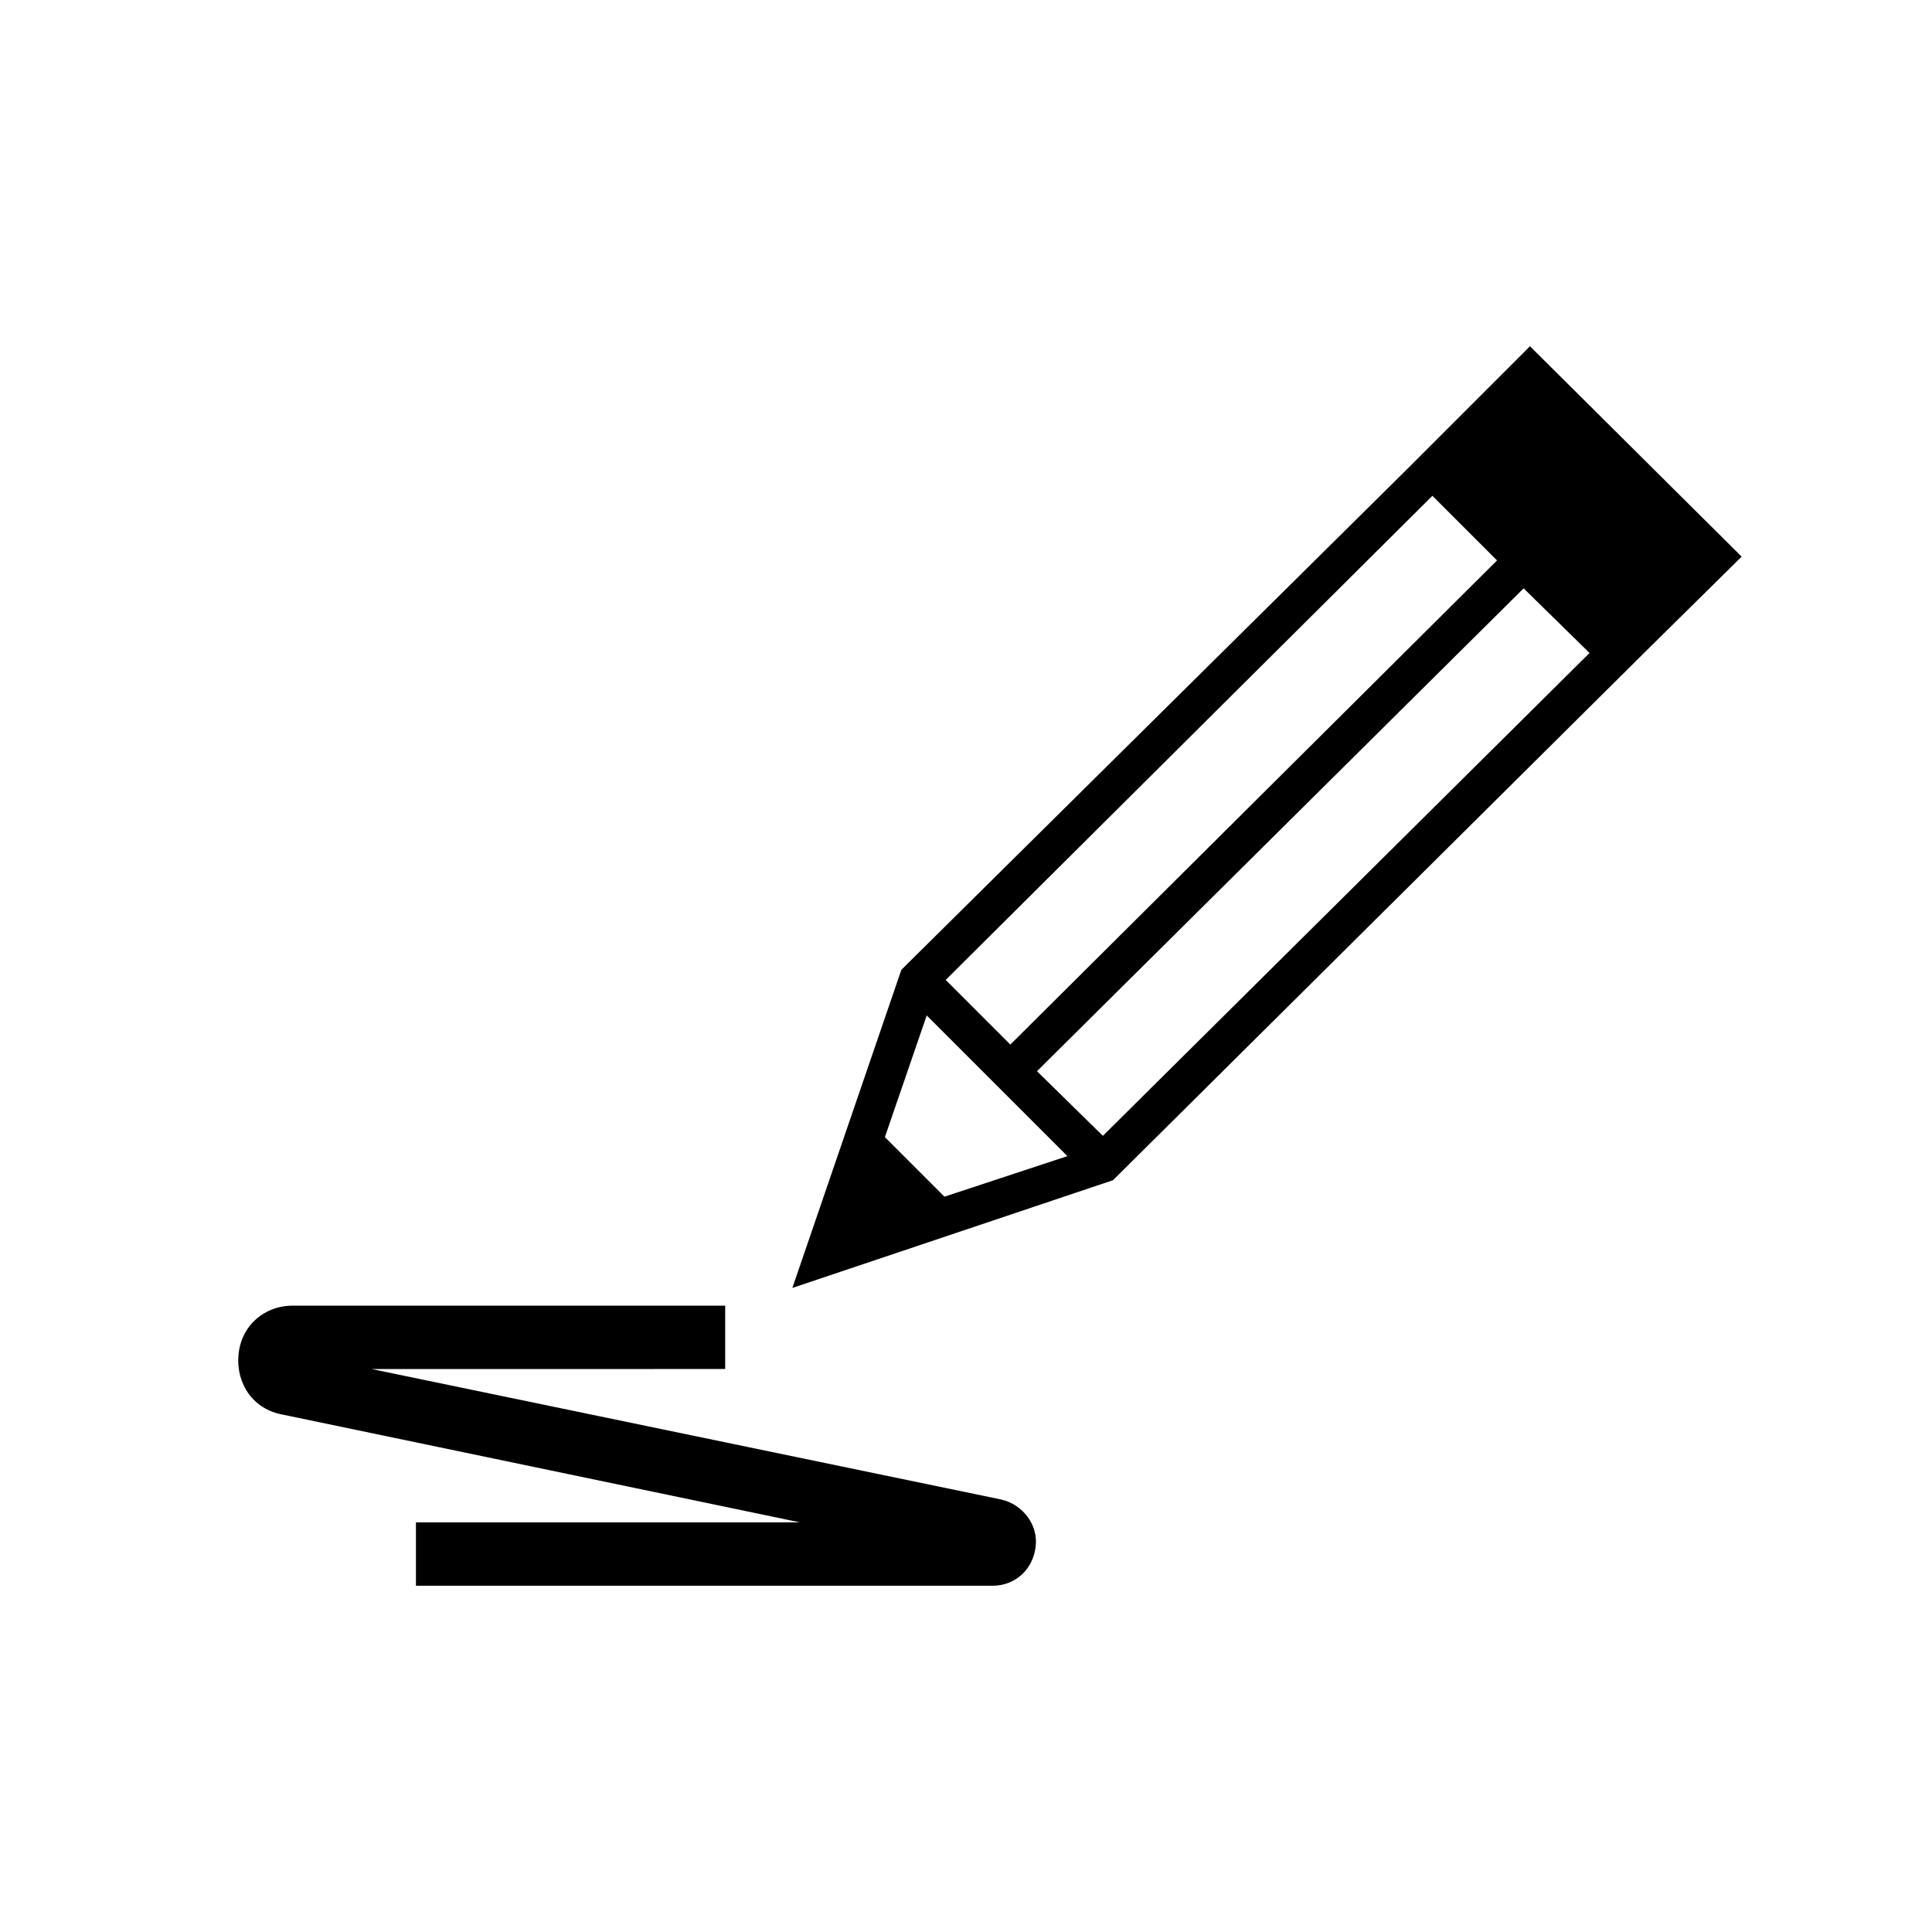 <?xml version="1.0" encoding="UTF-8"?>
<!-- Uploaded to: ICON Repo, www.iconrepo.com, Generator: ICON Repo Mixer Tools -->
<svg fill="#000000" width="800px" height="800px" version="1.1" viewBox="144 144 512 512" xmlns="http://www.w3.org/2000/svg">
 <g>
  <path d="m409.4 541.4-166.93-34.594 93.711-0.004v-16.793h-114.54c-7.727 0-13.77 5.375-14.441 13.098-0.672 7.727 4.031 14.441 11.754 15.785l137.04 28.551h-101.77v16.793h152.82c6.047 0 10.746-4.367 11.418-10.41 0.676-5.711-3.356-11.082-9.066-12.426z"/>
  <path d="m549.46 235.76-32.914 32.914-132.67 131.33-1.008 1.008-28.887 84.305 84.977-28.551 140.73-139.72 25.863-25.527zm-25.859 39.633 17.129 17.129-128.98 128.3-17.129-17.129zm-129.31 185.74-15.785-15.785 11.082-32.242 37.281 37.281zm41.984-16.125-17.465-17.129 128.97-127.96 17.465 17.129z"/>
 </g>
</svg>